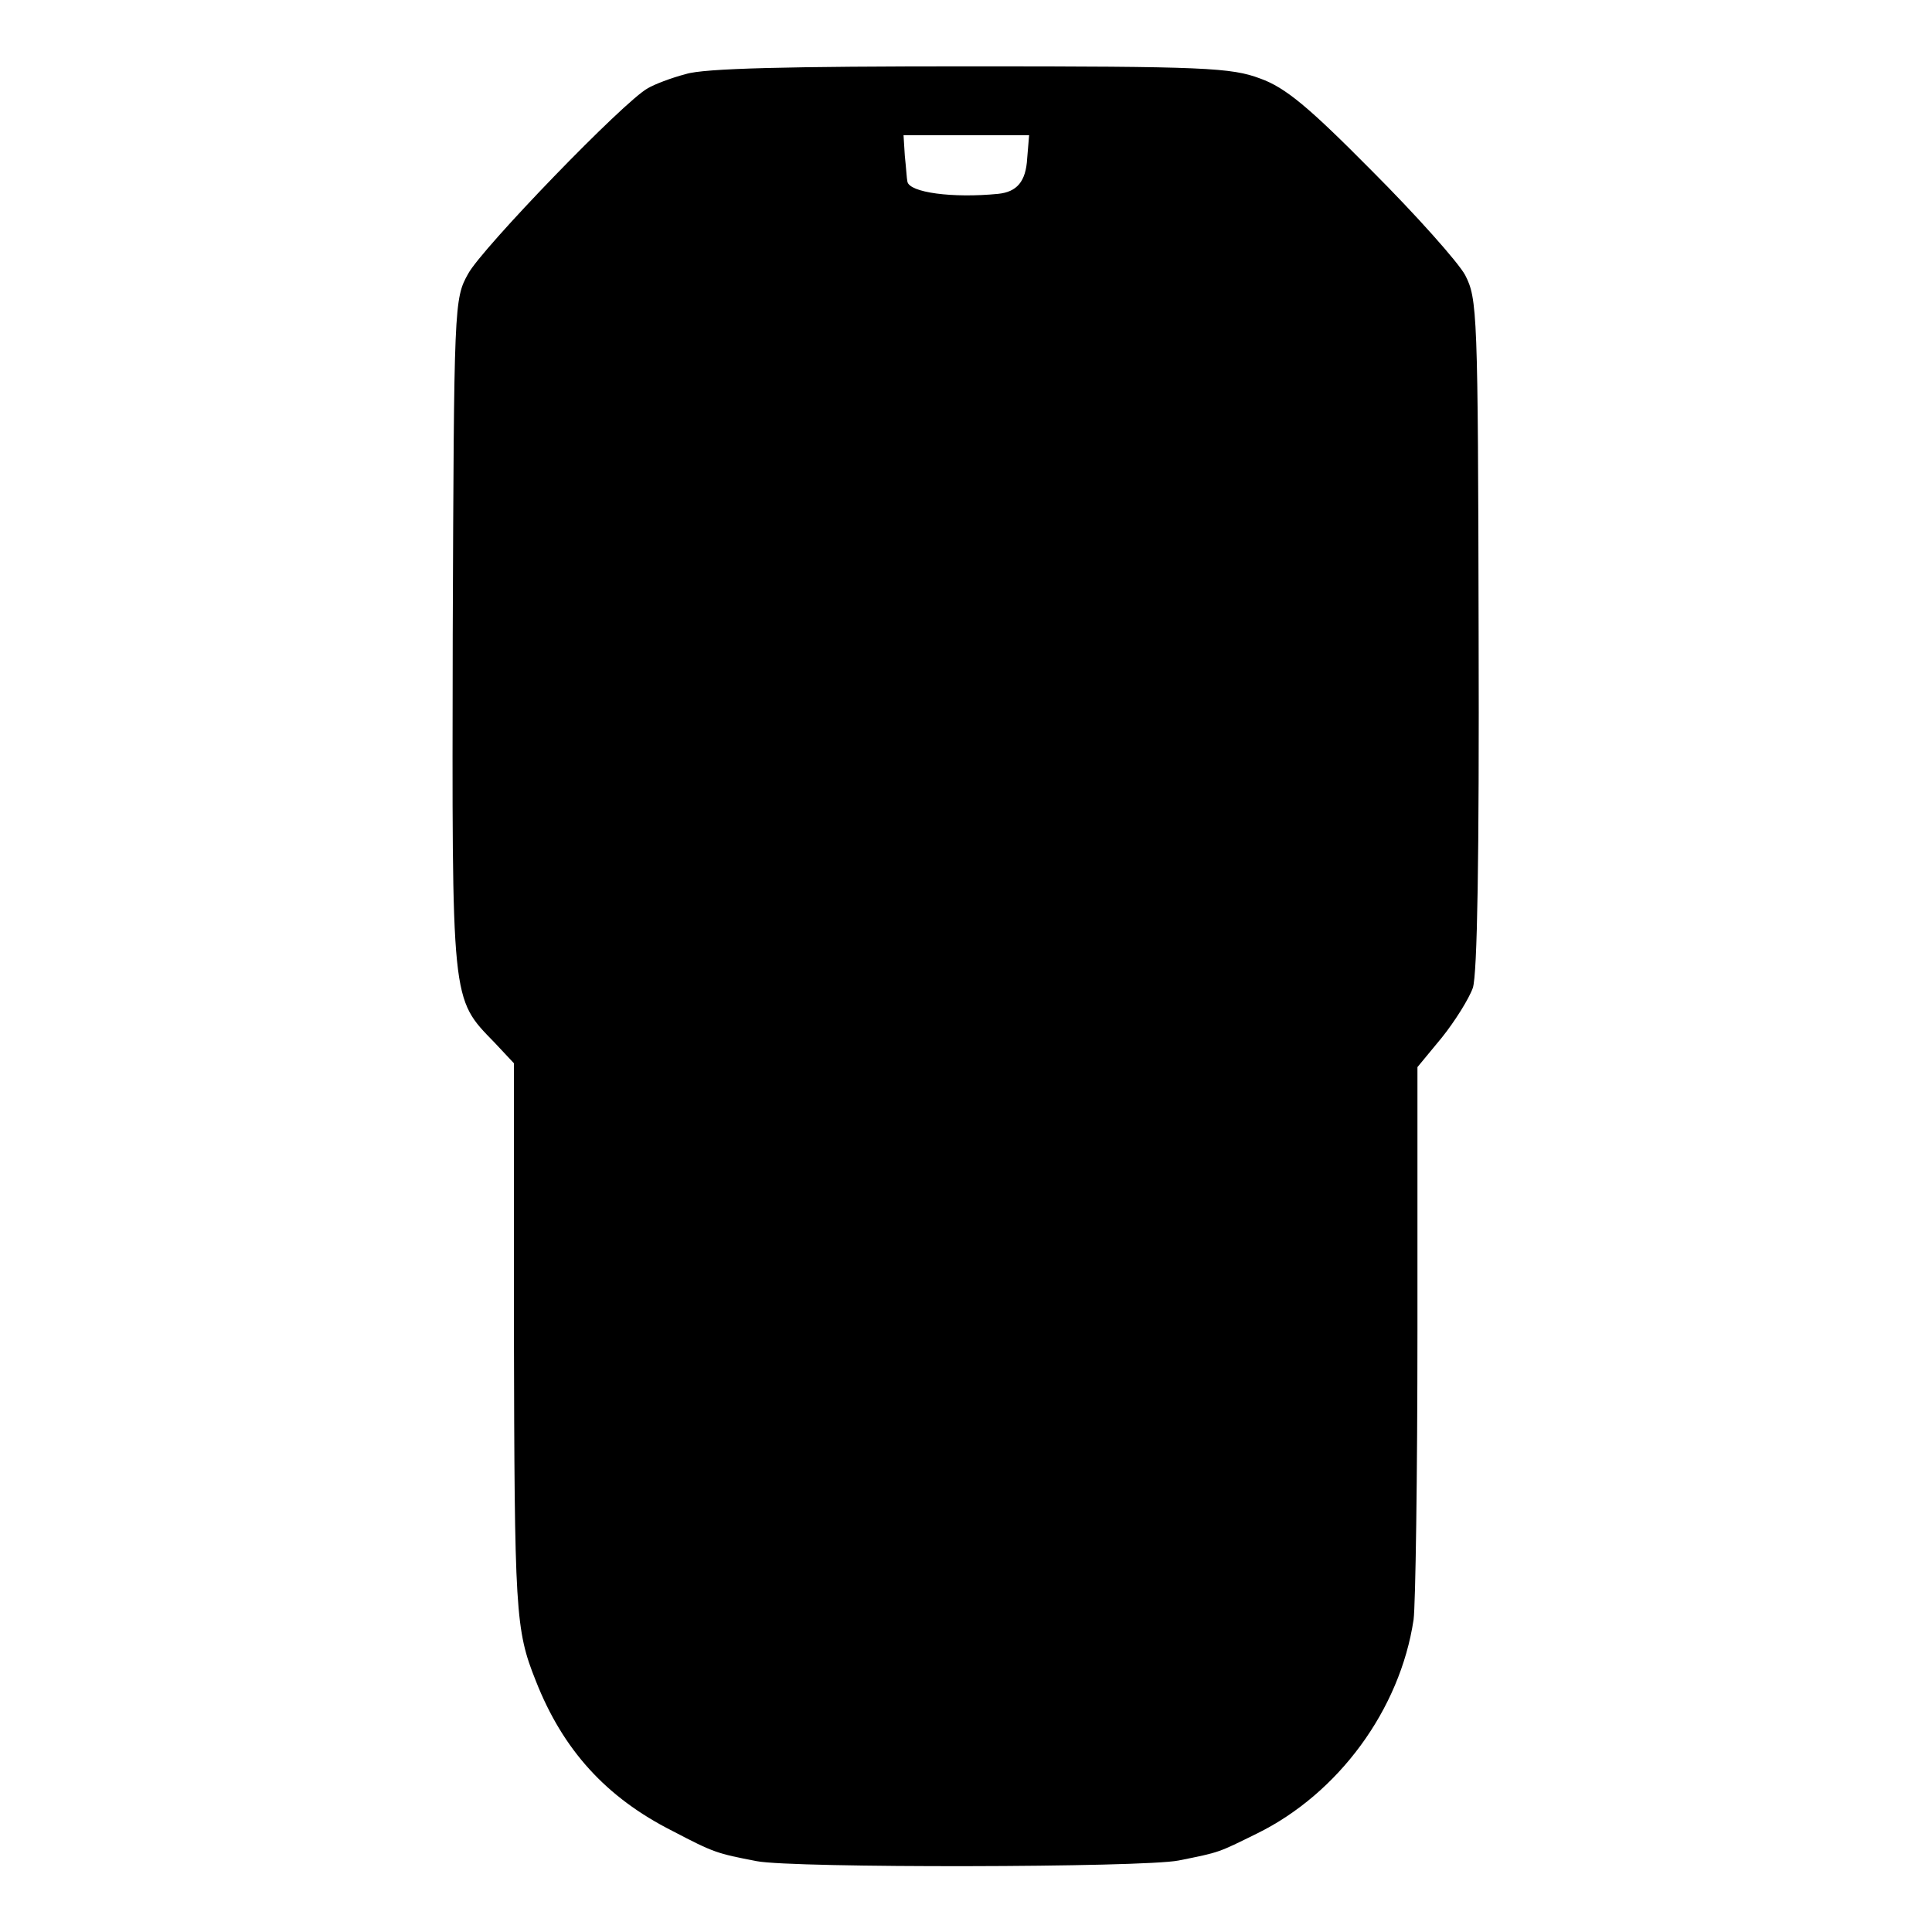 <?xml version="1.0" standalone="no"?>
<!DOCTYPE svg PUBLIC "-//W3C//DTD SVG 20010904//EN"
 "http://www.w3.org/TR/2001/REC-SVG-20010904/DTD/svg10.dtd">
<svg version="1.0" xmlns="http://www.w3.org/2000/svg"
 width="300pt" height="300pt" viewBox="0 0 300 300"
 preserveAspectRatio="xMidYMid meet">
<g transform="translate(0,300) scale(0.1,-0.1)"
fill="#000000" stroke="none">
<path d="M1065 2885 c-23 -6 -49 -16 -59 -22 -37 -20 -258 -249 -279 -288 -22
-39 -22 -48 -24 -560 -1 -576 -3 -564 65 -634 l30 -32 0 -407 c1 -446 2 -472
34 -552 42 -107 109 -181 212 -233 65 -34 69 -35 131 -47 56 -11 600 -10 655
1 65 13 61 12 122 42 126 62 222 192 243 332 3 22 6 224 6 449 l0 409 38 46
c20 25 42 60 48 77 7 21 10 202 9 550 -1 501 -2 520 -21 557 -11 20 -76 93
-145 162 -98 99 -134 129 -173 143 -45 17 -86 19 -451 19 -282 0 -413 -3 -441
-12z m530 -131 c-2 -36 -16 -52 -45 -55 -71 -7 -138 2 -141 19 -1 4 -2 22 -4
40 l-2 32 97 0 98 0 -3 -36z"/>
</g>
</svg>
